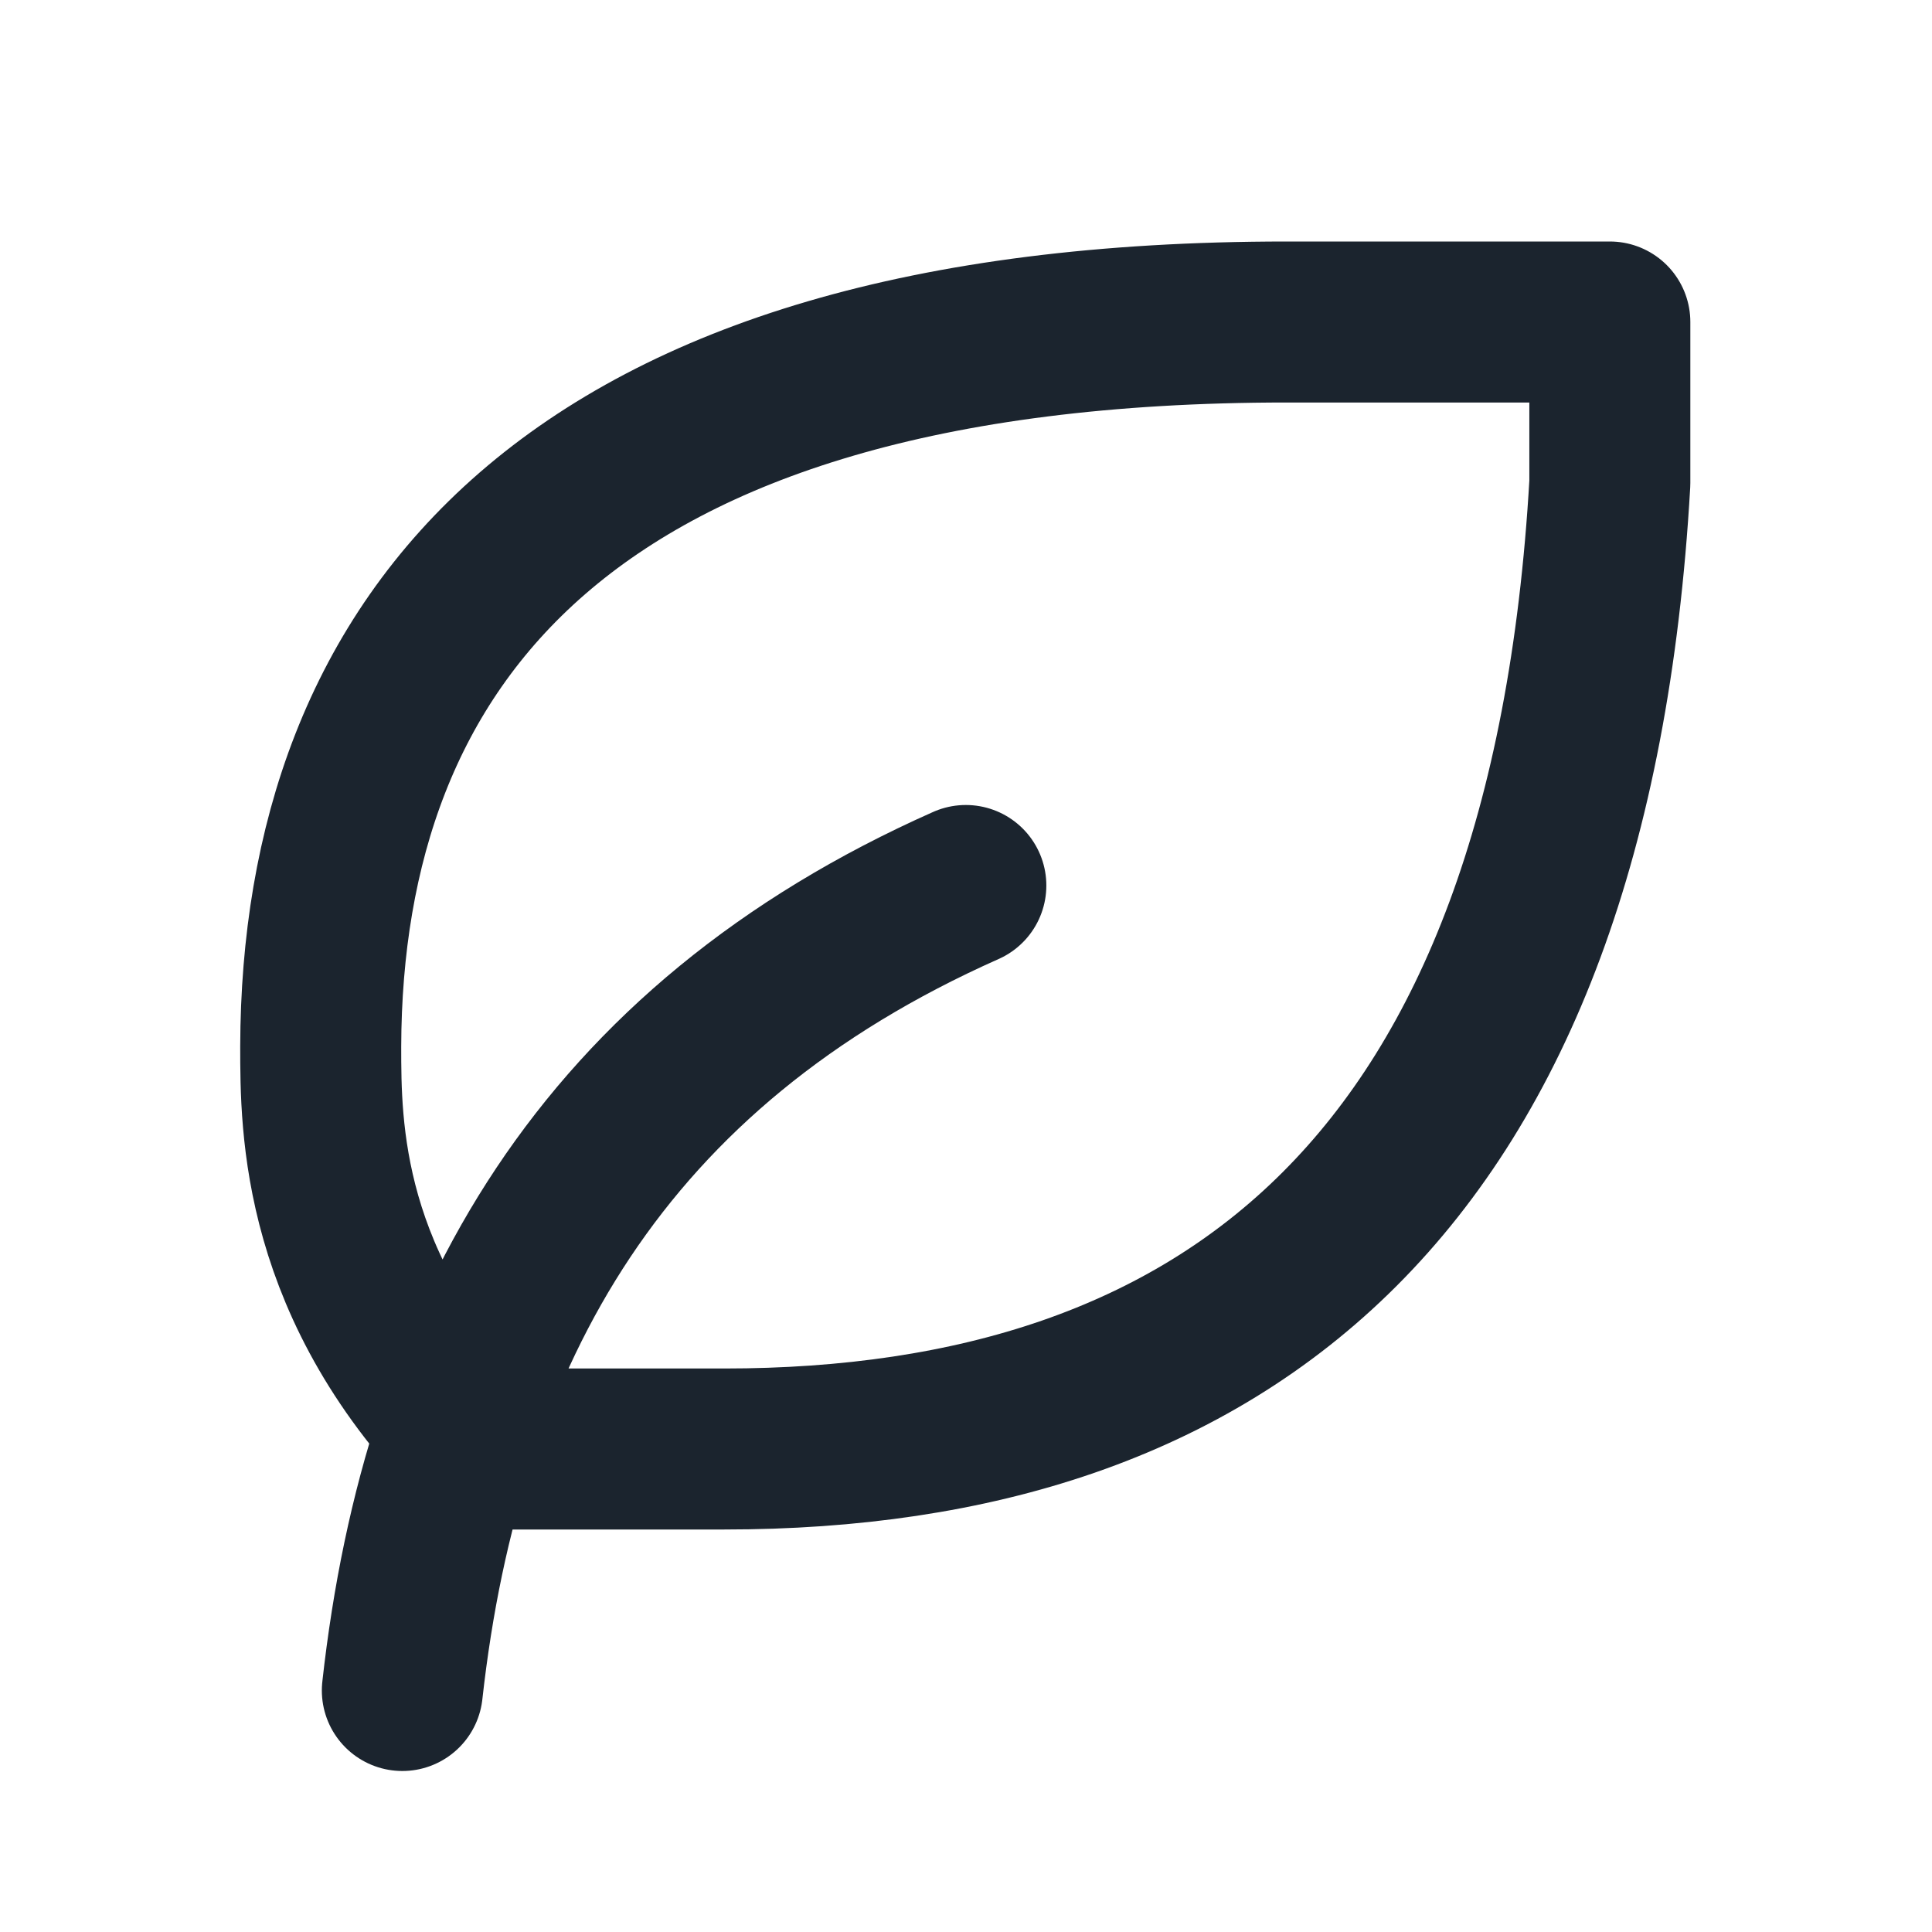 <svg width="24" height="24" viewBox="0 0 24 24" fill="none" xmlns="http://www.w3.org/2000/svg">
    <path d="M4.998 21C5.498 16.5 7.498 13 11.998 11M8.998 18C15.216 18 19.498 14.712 19.998 6V4H15.984C6.984 4 3.998 8 3.984 13C3.984 14 3.984 16 5.984 18H8.998Z" stroke="#1B242E" stroke-width="2" stroke-linecap="round" stroke-linejoin="round"/>
</svg>
